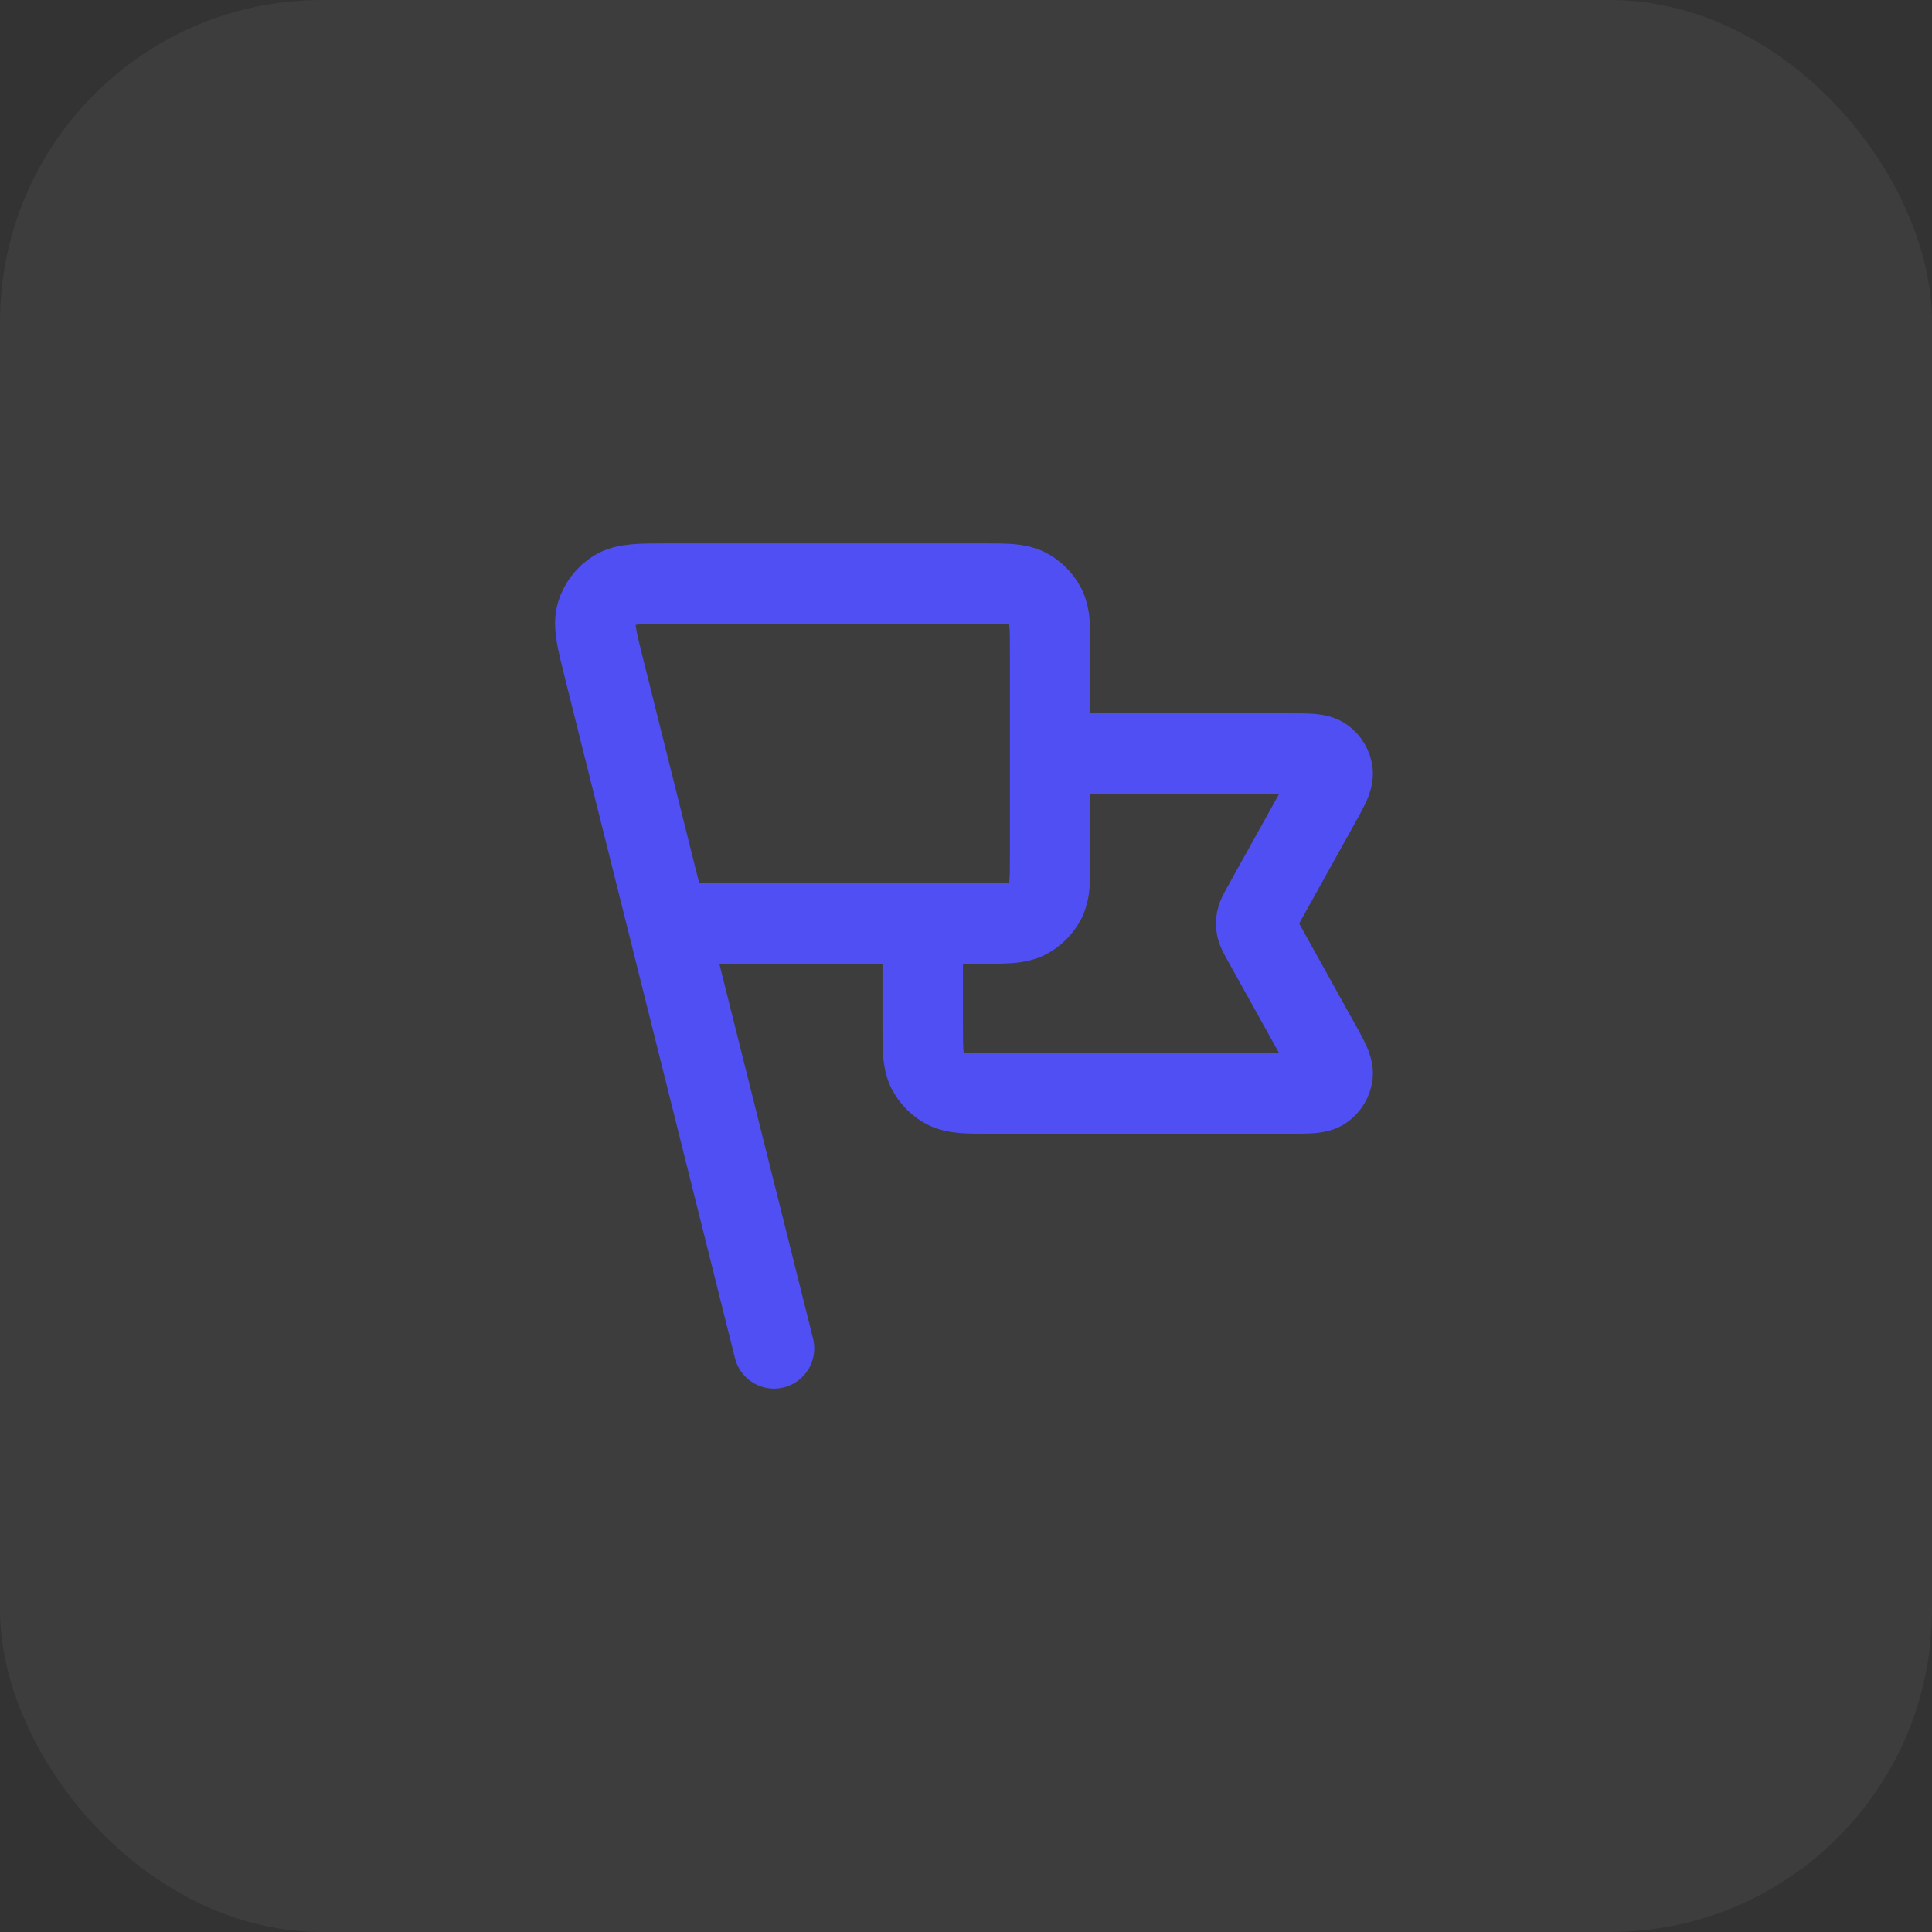 <svg xmlns="http://www.w3.org/2000/svg" width="48" height="48" viewBox="0 0 48 48" fill="none"><rect x="0" y="0" width="48" height="48" fill="#333333" stroke="none"/><rect width="48" height="48" rx="8" fill="white" fill-opacity="0.05"></rect><path d="M26.091 18.722H32.045C32.517 18.722 32.753 18.722 32.891 18.822C33.012 18.908 33.09 19.041 33.108 19.189C33.127 19.358 33.013 19.564 32.783 19.977L31.362 22.534C31.279 22.684 31.238 22.759 31.221 22.838C31.207 22.908 31.207 22.981 31.221 23.051C31.238 23.13 31.279 23.205 31.362 23.355L32.783 25.912C33.013 26.325 33.127 26.531 33.108 26.7C33.09 26.848 33.012 26.981 32.891 27.067C32.753 27.167 32.517 27.167 32.045 27.167H24.614C24.022 27.167 23.727 27.167 23.501 27.052C23.302 26.95 23.141 26.789 23.04 26.59C22.925 26.364 22.925 26.069 22.925 25.478V22.944M19.23 33.5L15.008 16.611M16.591 22.944H24.402C24.994 22.944 25.289 22.944 25.515 22.829C25.714 22.728 25.875 22.567 25.976 22.368C26.091 22.142 26.091 21.847 26.091 21.256V16.189C26.091 15.598 26.091 15.302 25.976 15.076C25.875 14.878 25.714 14.716 25.515 14.615C25.289 14.5 24.994 14.5 24.402 14.5H16.643C15.906 14.5 15.537 14.5 15.285 14.653C15.064 14.787 14.9 14.997 14.824 15.244C14.737 15.526 14.826 15.883 15.005 16.599L16.591 22.944Z" stroke="#504FF3" stroke-width="2" stroke-linecap="round" stroke-linejoin="round"></path></svg>